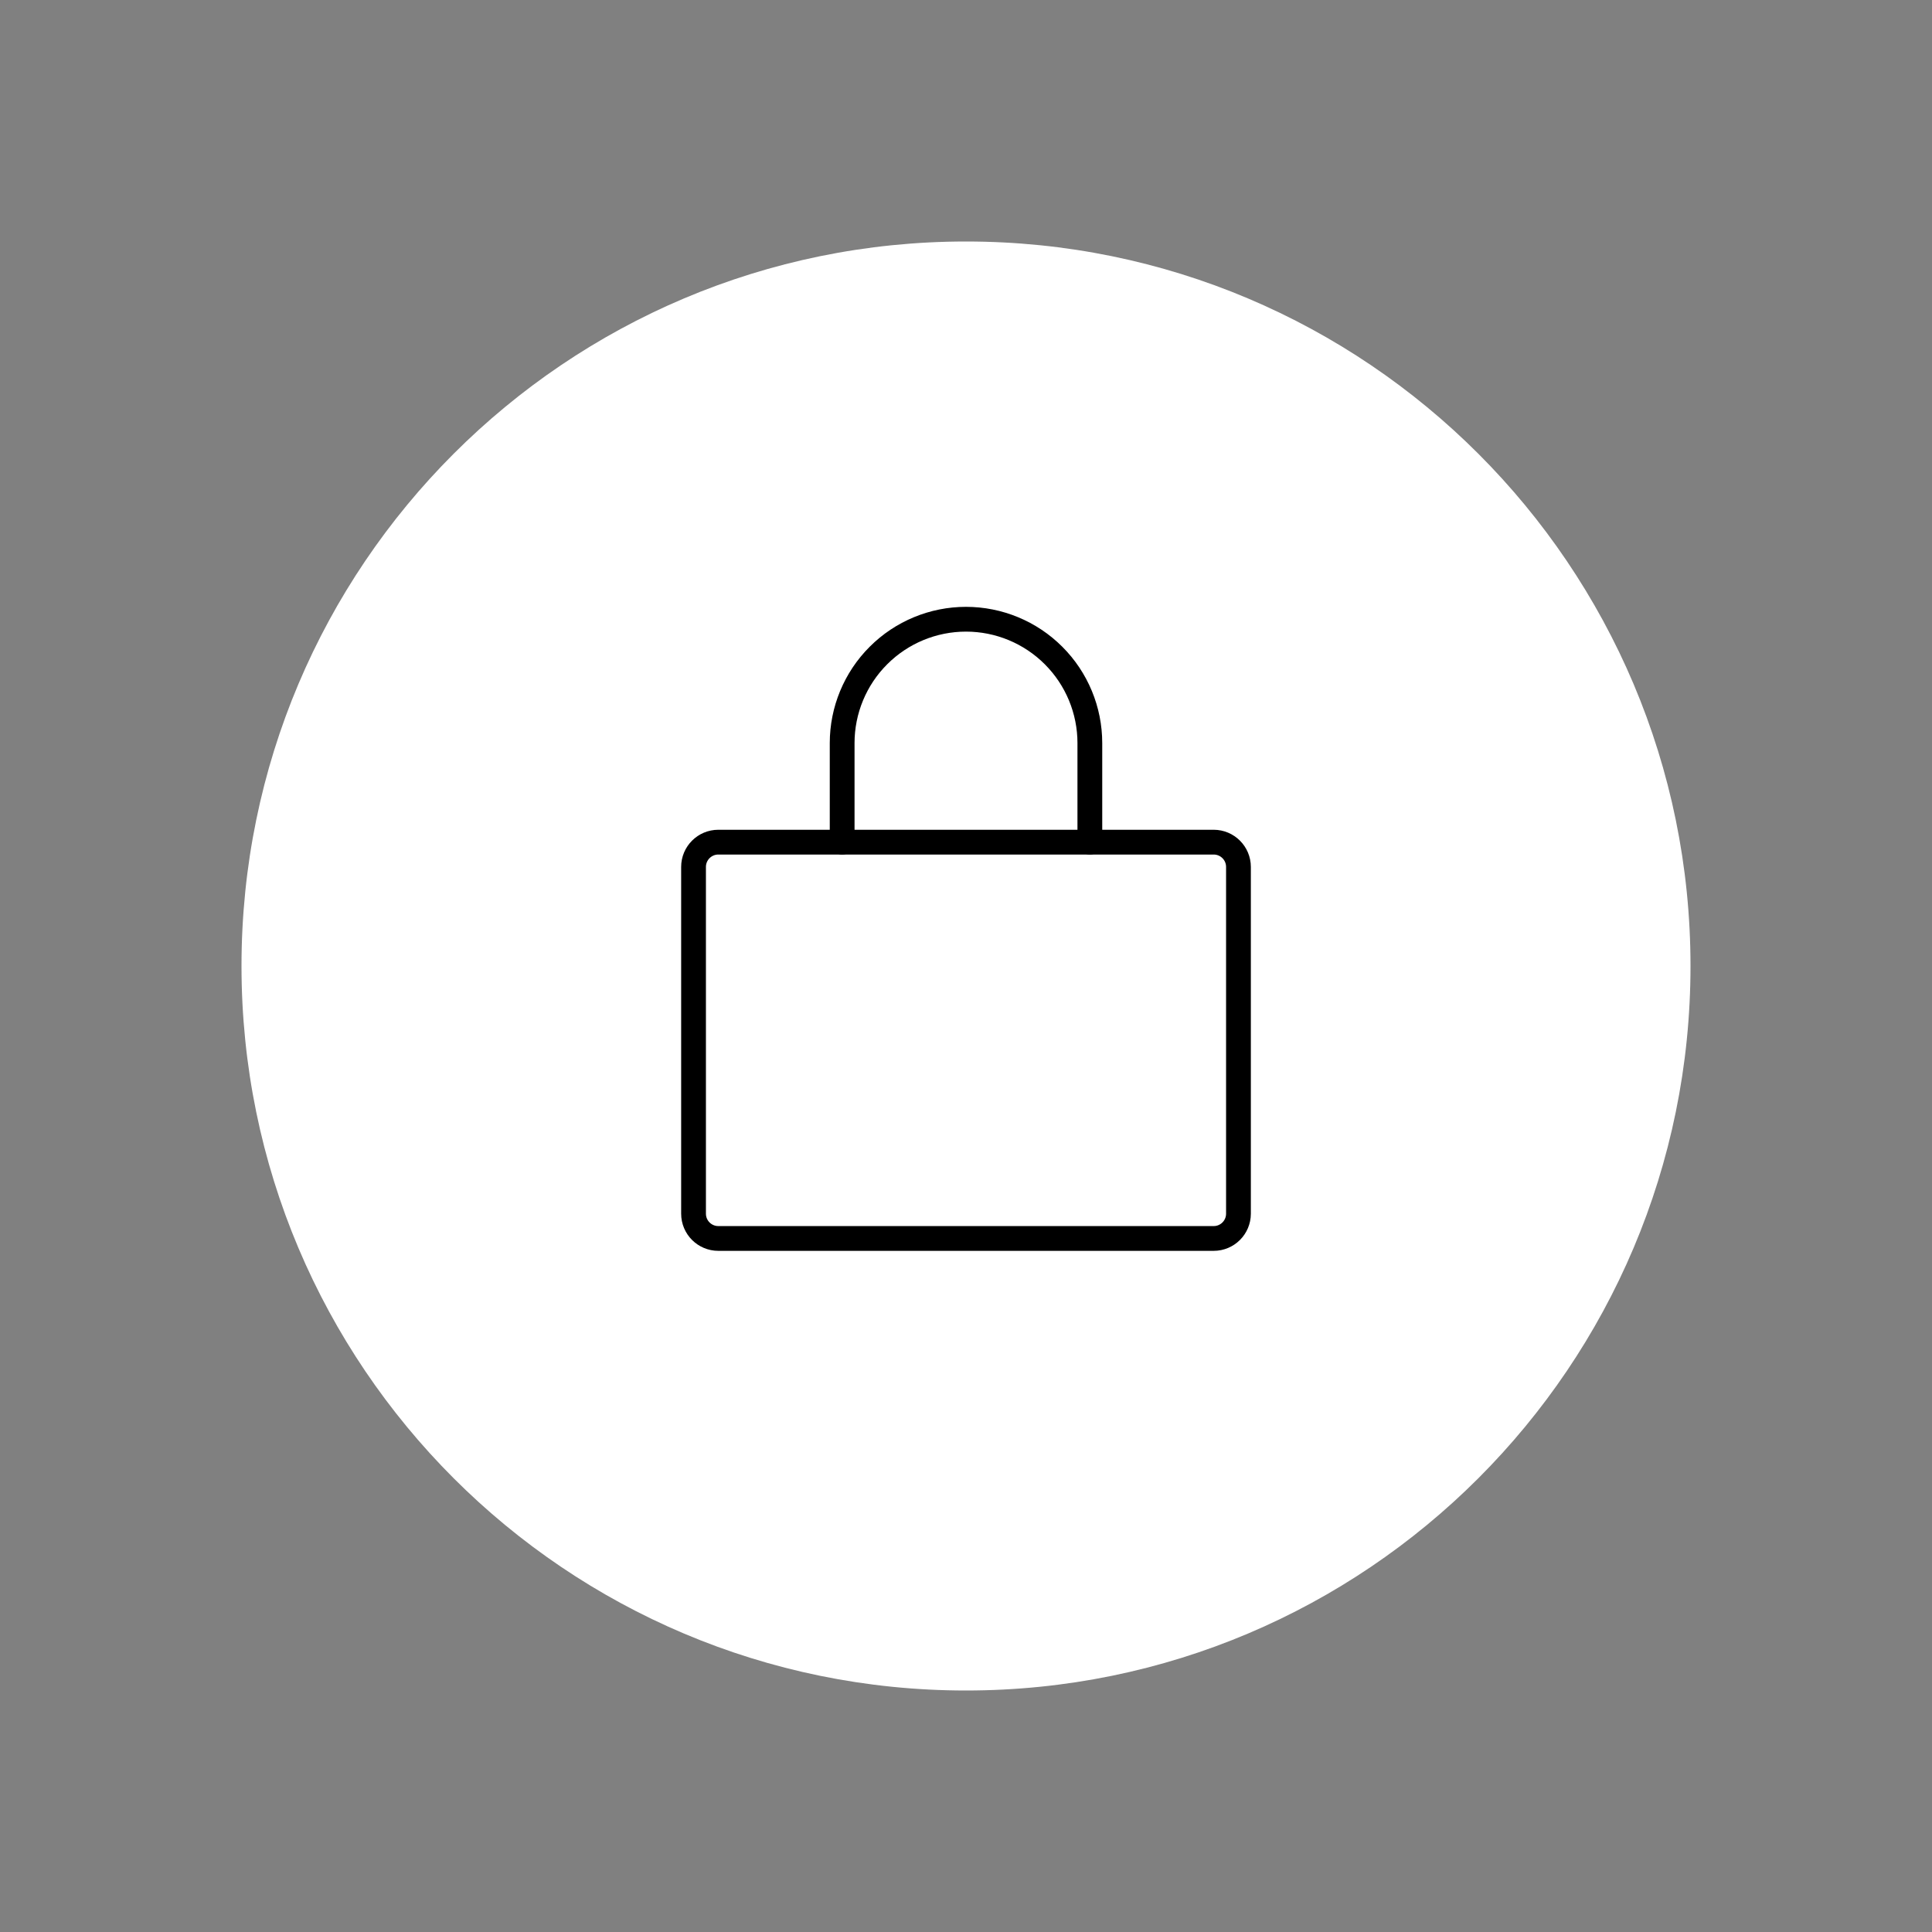 <?xml version="1.0" encoding="UTF-8"?> <svg xmlns="http://www.w3.org/2000/svg" width="78" height="78" viewBox="0 0 78 78" fill="none"><rect x="0" y="0" width="78" height="78" fill="#808080" stroke="none"/><g clip-path="url(#clip0_2177_468)"><path d="M39 68.25C55.154 68.25 68.25 55.154 68.25 39C68.25 22.846 55.154 9.75 39 9.75C22.846 9.75 9.75 22.846 9.75 39C9.75 55.154 22.846 68.25 39 68.25Z" fill="white"></path><g clip-path="url(#clip1_2177_468)"><path d="M49 34H29C28.448 34 28 34.448 28 35V49C28 49.552 28.448 50 29 50H49C49.552 50 50 49.552 50 49V35C50 34.448 49.552 34 49 34Z" stroke="black" stroke-linecap="round" stroke-linejoin="round"></path><path d="M34 34V30C34 28.674 34.527 27.402 35.465 26.465C36.402 25.527 37.674 25 39 25C40.326 25 41.598 25.527 42.535 26.465C43.473 27.402 44 28.674 44 30V34" stroke="black" stroke-linecap="round" stroke-linejoin="round"></path></g></g><defs><clipPath id="clip0_2177_468"><rect width="78" height="78" fill="white"></rect></clipPath><clipPath id="clip1_2177_468"><rect width="32" height="32" fill="white" transform="translate(23 23)"></rect></clipPath></defs></svg> 